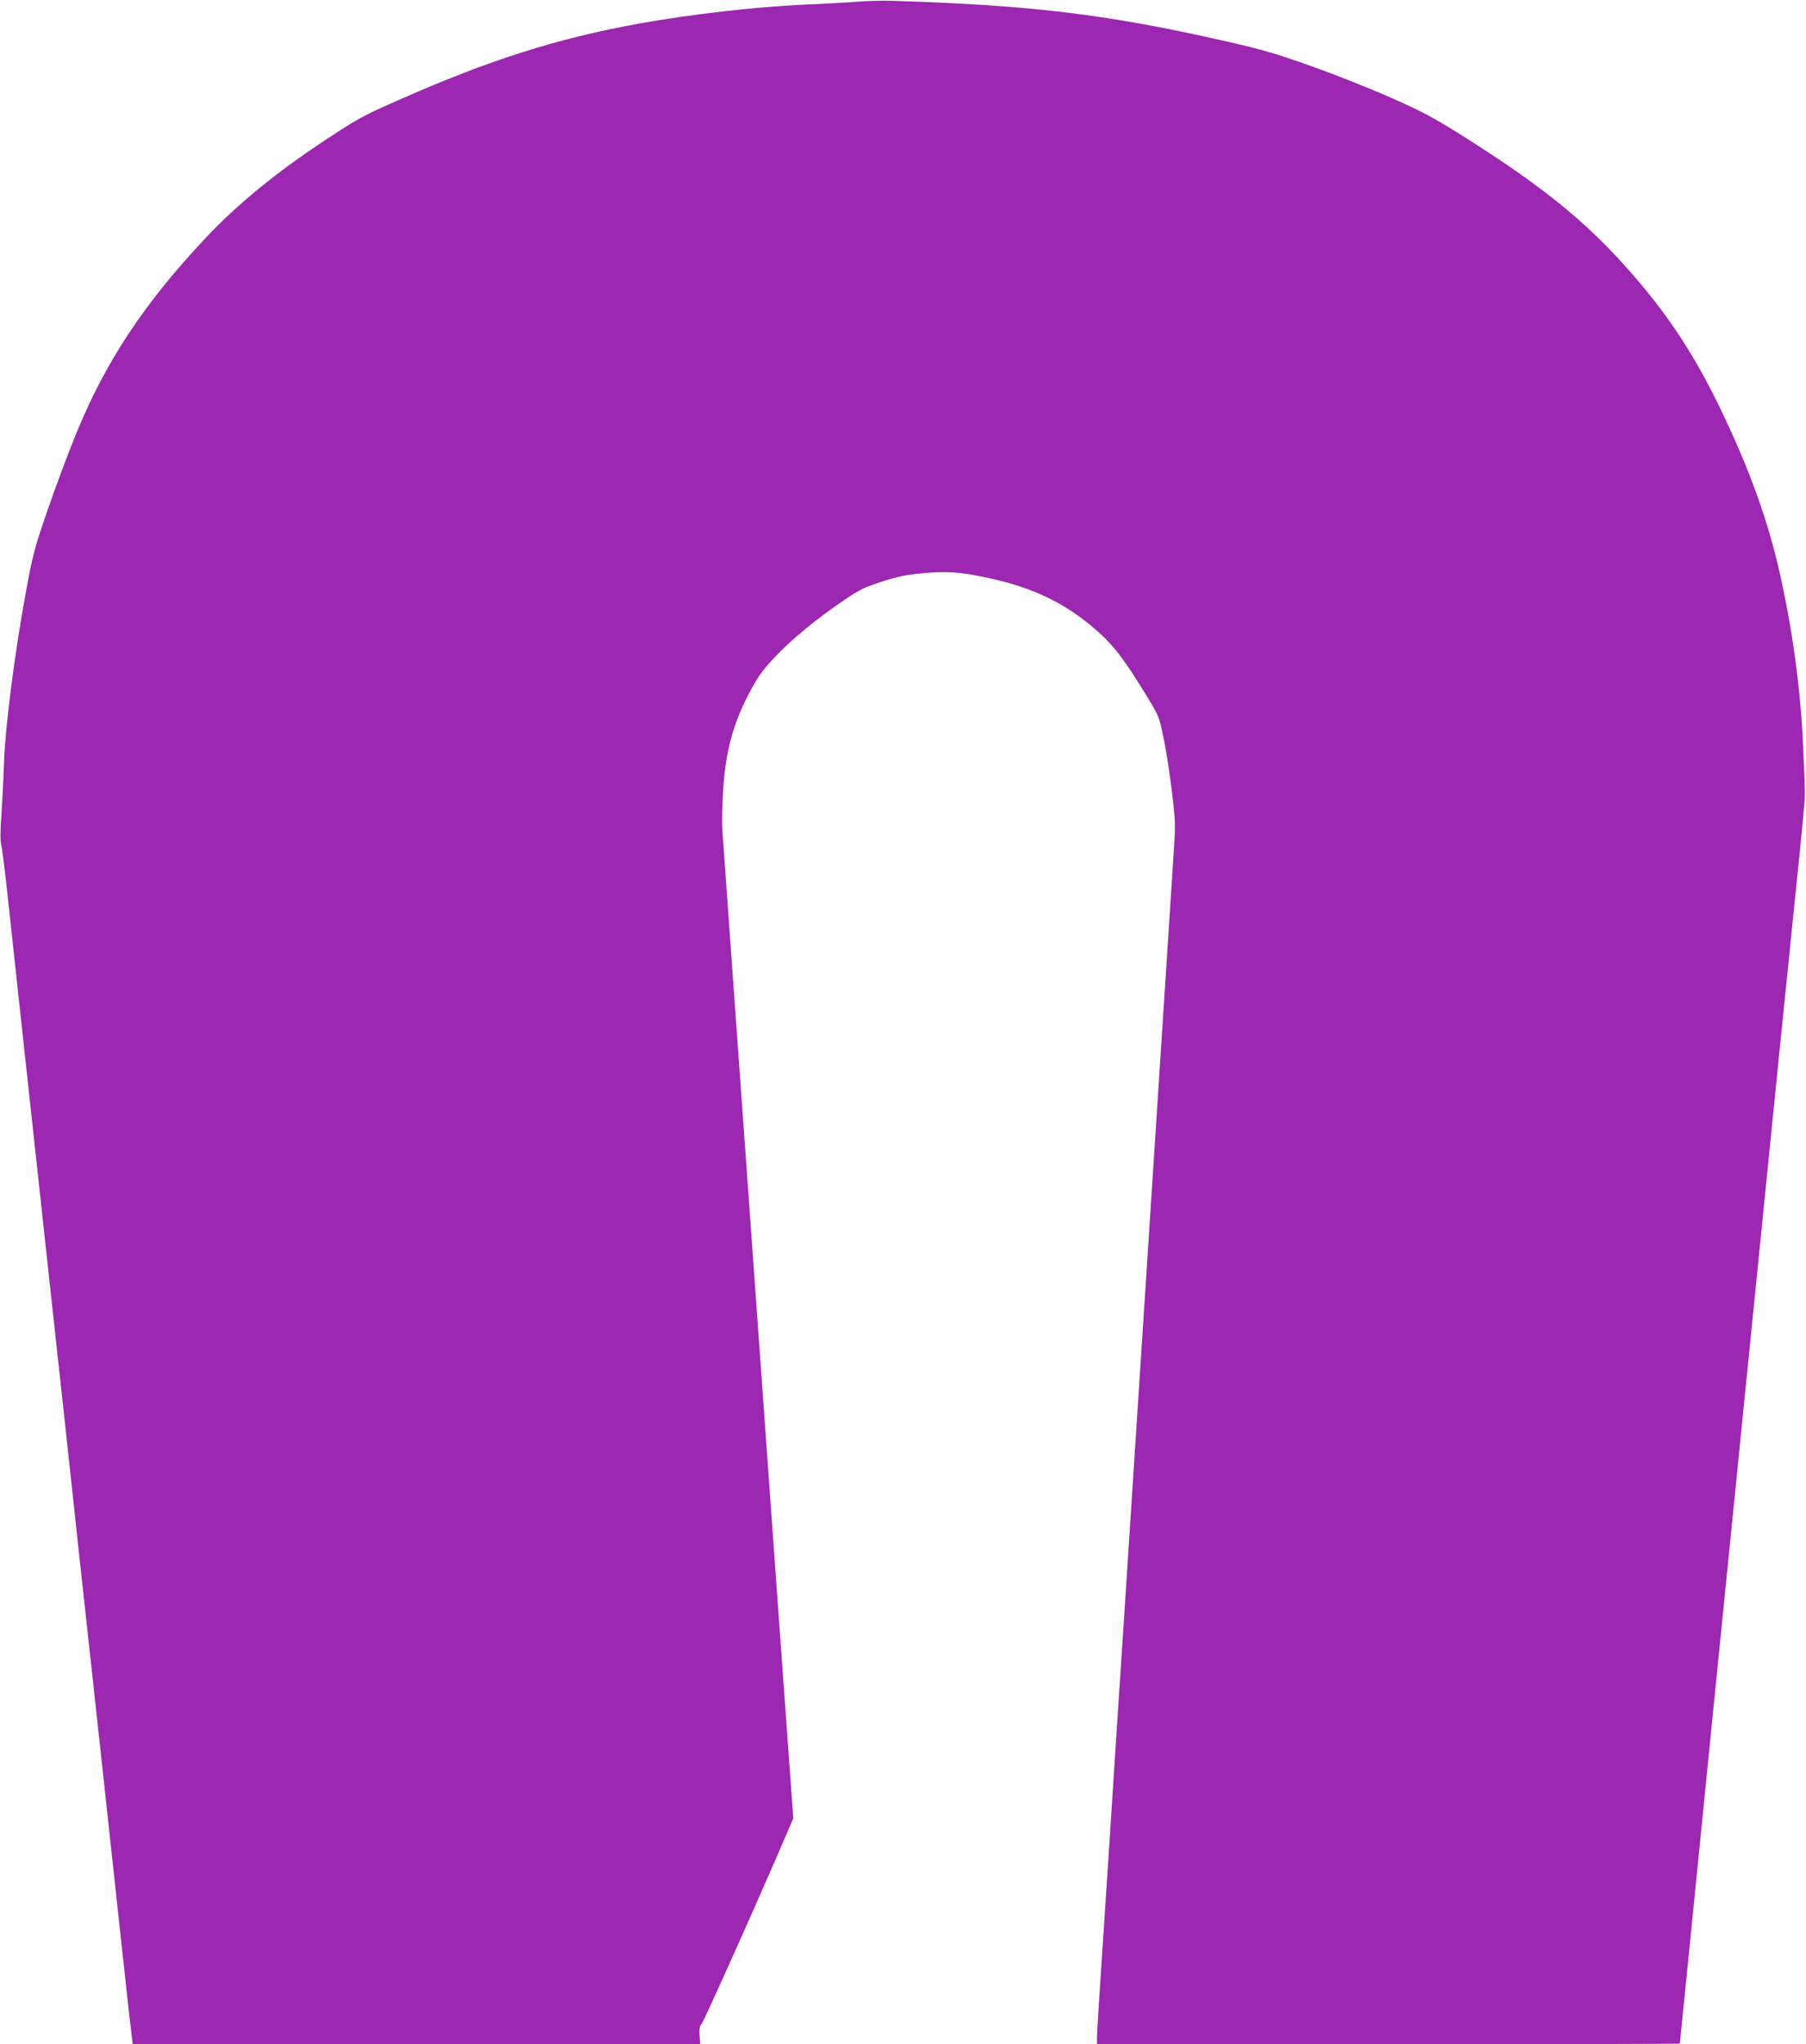 <?xml version="1.0" standalone="no"?>
<!DOCTYPE svg PUBLIC "-//W3C//DTD SVG 20010904//EN"
 "http://www.w3.org/TR/2001/REC-SVG-20010904/DTD/svg10.dtd">
<svg version="1.0" xmlns="http://www.w3.org/2000/svg"
 width="1131pt" height="1280pt" viewBox="0 0 1131 1280"
 preserveAspectRatio="xMidYMid meet">
<g transform="translate(0,1280) scale(0.1,-0.1)"
fill="#9c27b0" stroke="none">
<path d="M5375 12790 c-60 -5 -213 -14 -340 -19 -314 -15 -706 -60 -1035 -119
-509 -92 -935 -227 -1505 -479 -221 -97 -257 -117 -455 -248 -312 -206 -554
-404 -754 -617 -383 -407 -623 -770 -807 -1218 -53 -129 -135 -350 -183 -490
-82 -238 -91 -273 -137 -525 -69 -378 -127 -833 -134 -1053 -3 -97 -11 -243
-16 -324 -8 -106 -8 -160 0 -195 6 -26 27 -196 46 -378 36 -336 110 -1015 165
-1520 17 -154 53 -486 80 -737 28 -252 72 -664 100 -915 27 -252 72 -665 99
-918 28 -253 87 -793 131 -1200 44 -407 103 -947 130 -1200 47 -437 54 -492
66 -593 l5 -42 1777 0 1777 0 -4 57 c-2 41 1 60 11 67 12 9 396 867 548 1226
l28 65 -29 400 c-16 220 -56 776 -89 1235 -33 459 -91 1276 -130 1815 -77
1074 -187 2601 -196 2735 -4 47 -1 164 5 260 16 237 62 407 159 593 58 110 81
143 164 232 107 113 262 241 435 358 96 65 129 81 235 115 92 30 155 43 249
52 157 15 237 10 414 -28 284 -61 482 -156 675 -323 113 -98 178 -182 326
-425 73 -120 74 -123 103 -265 16 -79 39 -229 51 -333 21 -173 22 -204 11
-360 -6 -94 -33 -520 -61 -946 -135 -2078 -227 -3500 -260 -4005 -17 -253 -53
-806 -80 -1230 -28 -424 -57 -869 -65 -990 -8 -121 -15 -239 -15 -262 l0 -43
1825 0 c1004 0 1825 2 1825 4 0 2 36 360 80 797 44 437 196 1962 340 3389 143
1427 283 2813 311 3080 28 267 52 514 52 550 1 36 -5 184 -12 329 -16 345 -67
716 -146 1066 -70 309 -174 605 -336 952 -161 345 -315 592 -524 843 -305 365
-584 598 -1125 939 -181 114 -252 152 -449 239 -128 57 -352 146 -497 197
-218 78 -310 105 -531 155 -745 170 -1223 228 -2098 255 -55 2 -149 -1 -210
-5z"/>
</g>
</svg>
